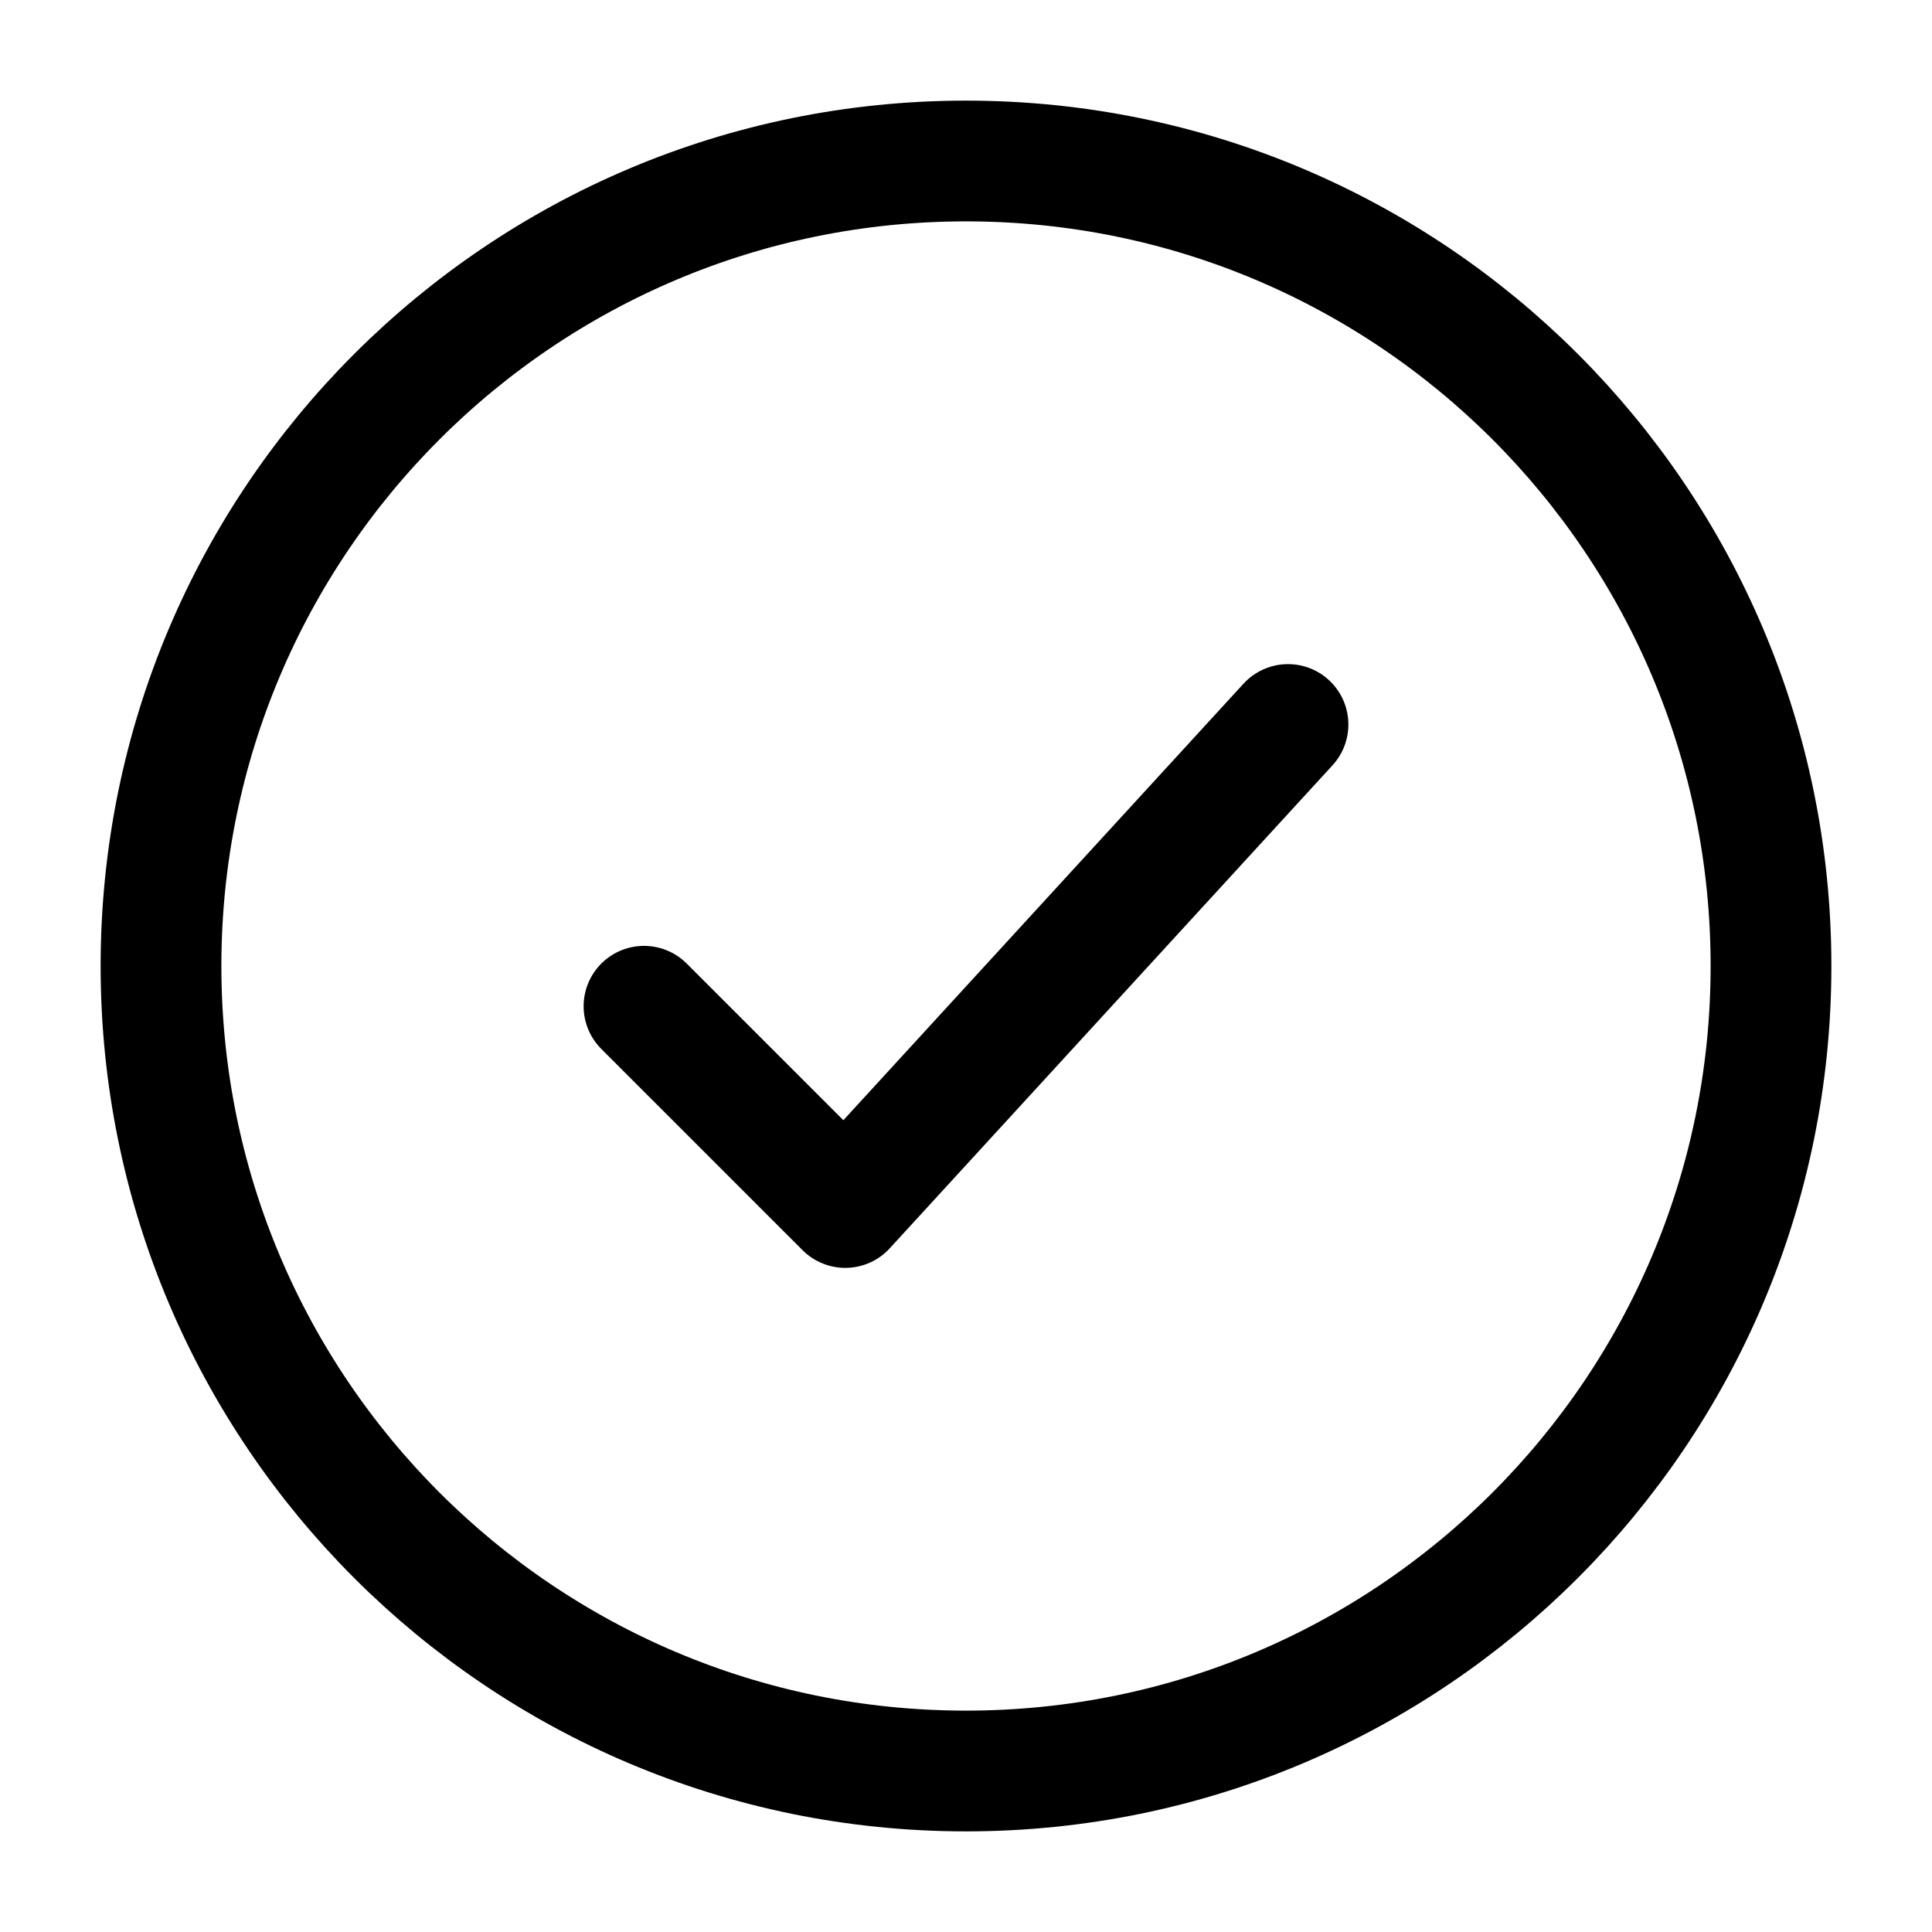 <?xml version="1.0" encoding="UTF-8"?> <svg xmlns="http://www.w3.org/2000/svg" width="24" height="24" viewBox="0 0 24 24" fill="none"><path d="M22 12C22 6.477 17.523 2 12 2C6.477 2 2 6.477 2 12C2 17.523 6.477 22 12 22C17.523 22 22 17.523 22 12Z" stroke="black" stroke-width="1.5"></path><path d="M8 12.5L10.5 15L16 9" stroke="black" stroke-width="1.5" stroke-linecap="round" stroke-linejoin="round"></path></svg> 